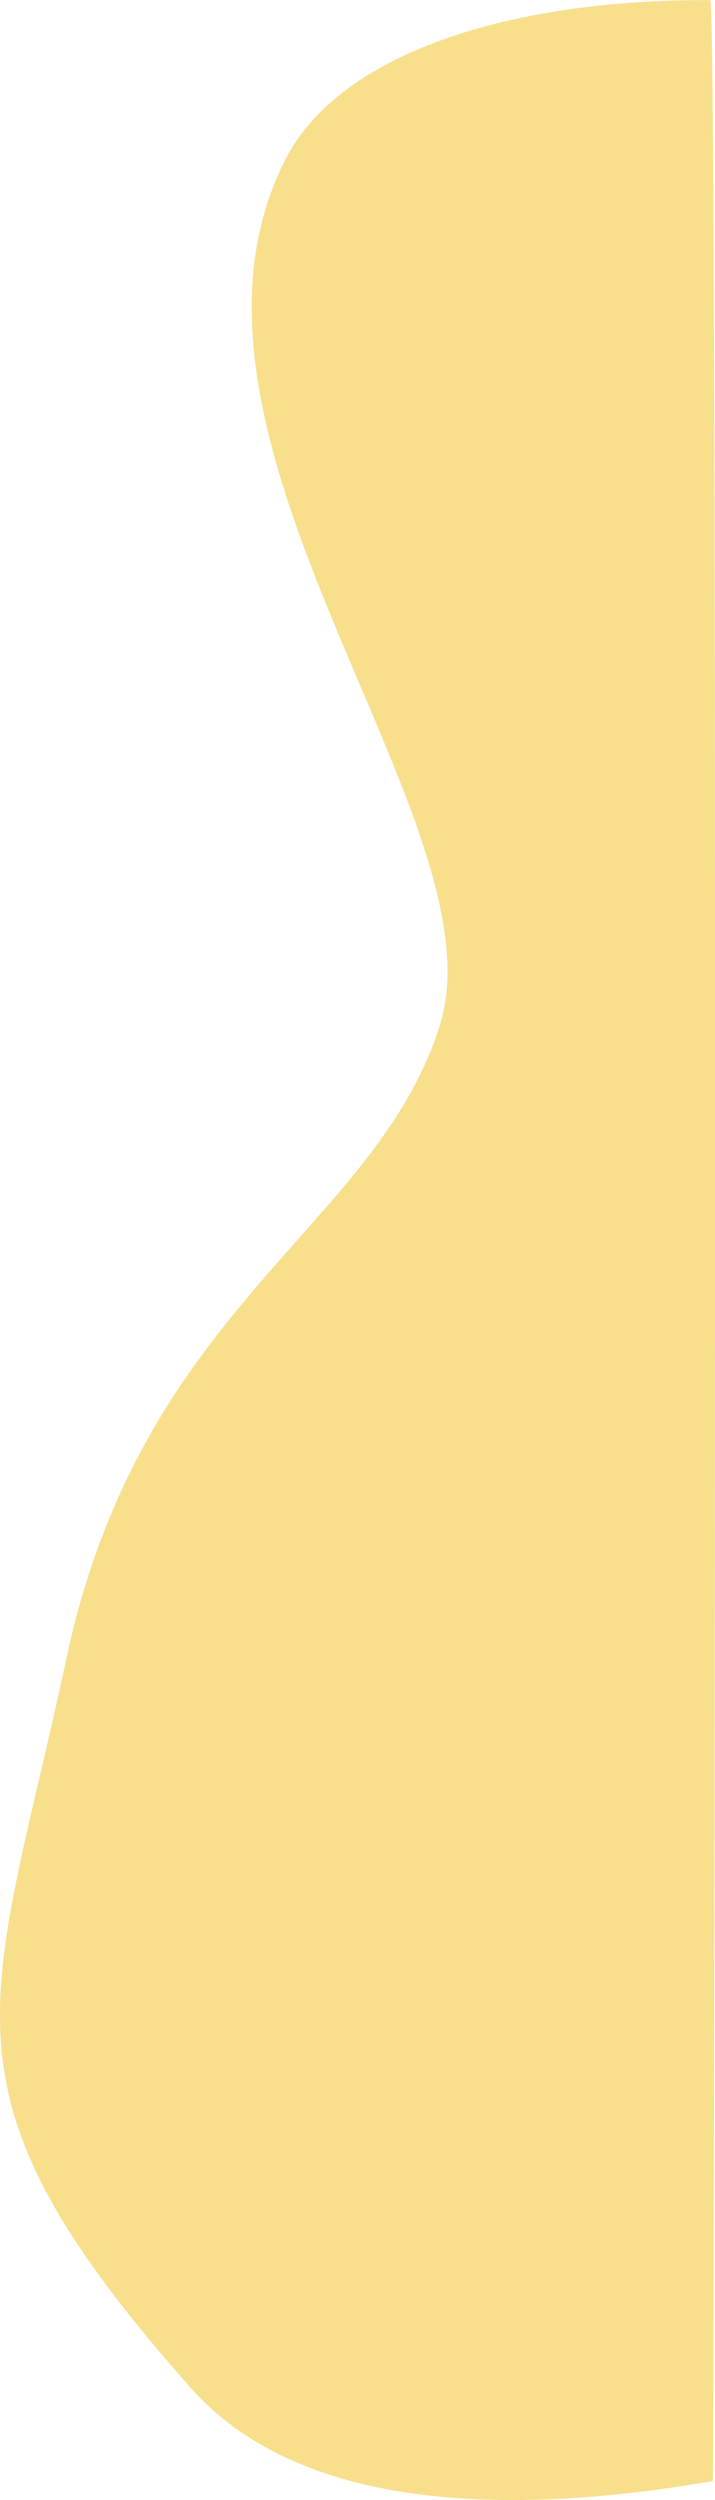 <svg id="Ebene_1" data-name="Ebene 1" xmlns="http://www.w3.org/2000/svg" width="63.85mm" height="223.15mm" viewBox="0 0 181 632.55"><defs><style>.cls-1{fill:#f8df8c;}</style></defs><path id="Pfad_1893" data-name="Pfad 1893" class="cls-1" d="M380.43,746.51c-52.13,9-104.67,7.5-132.27-23.71-67-75.73-50.4-95.51-31.3-184.71s78.65-108.76,94.54-160.18-75.41-148.3-39.07-219c13.77-26.8,57-40.4,107.46-40.14C381.81,120.78,380.76,747.73,380.43,746.51Z" transform="translate(-199.99 -118.75)"/></svg>